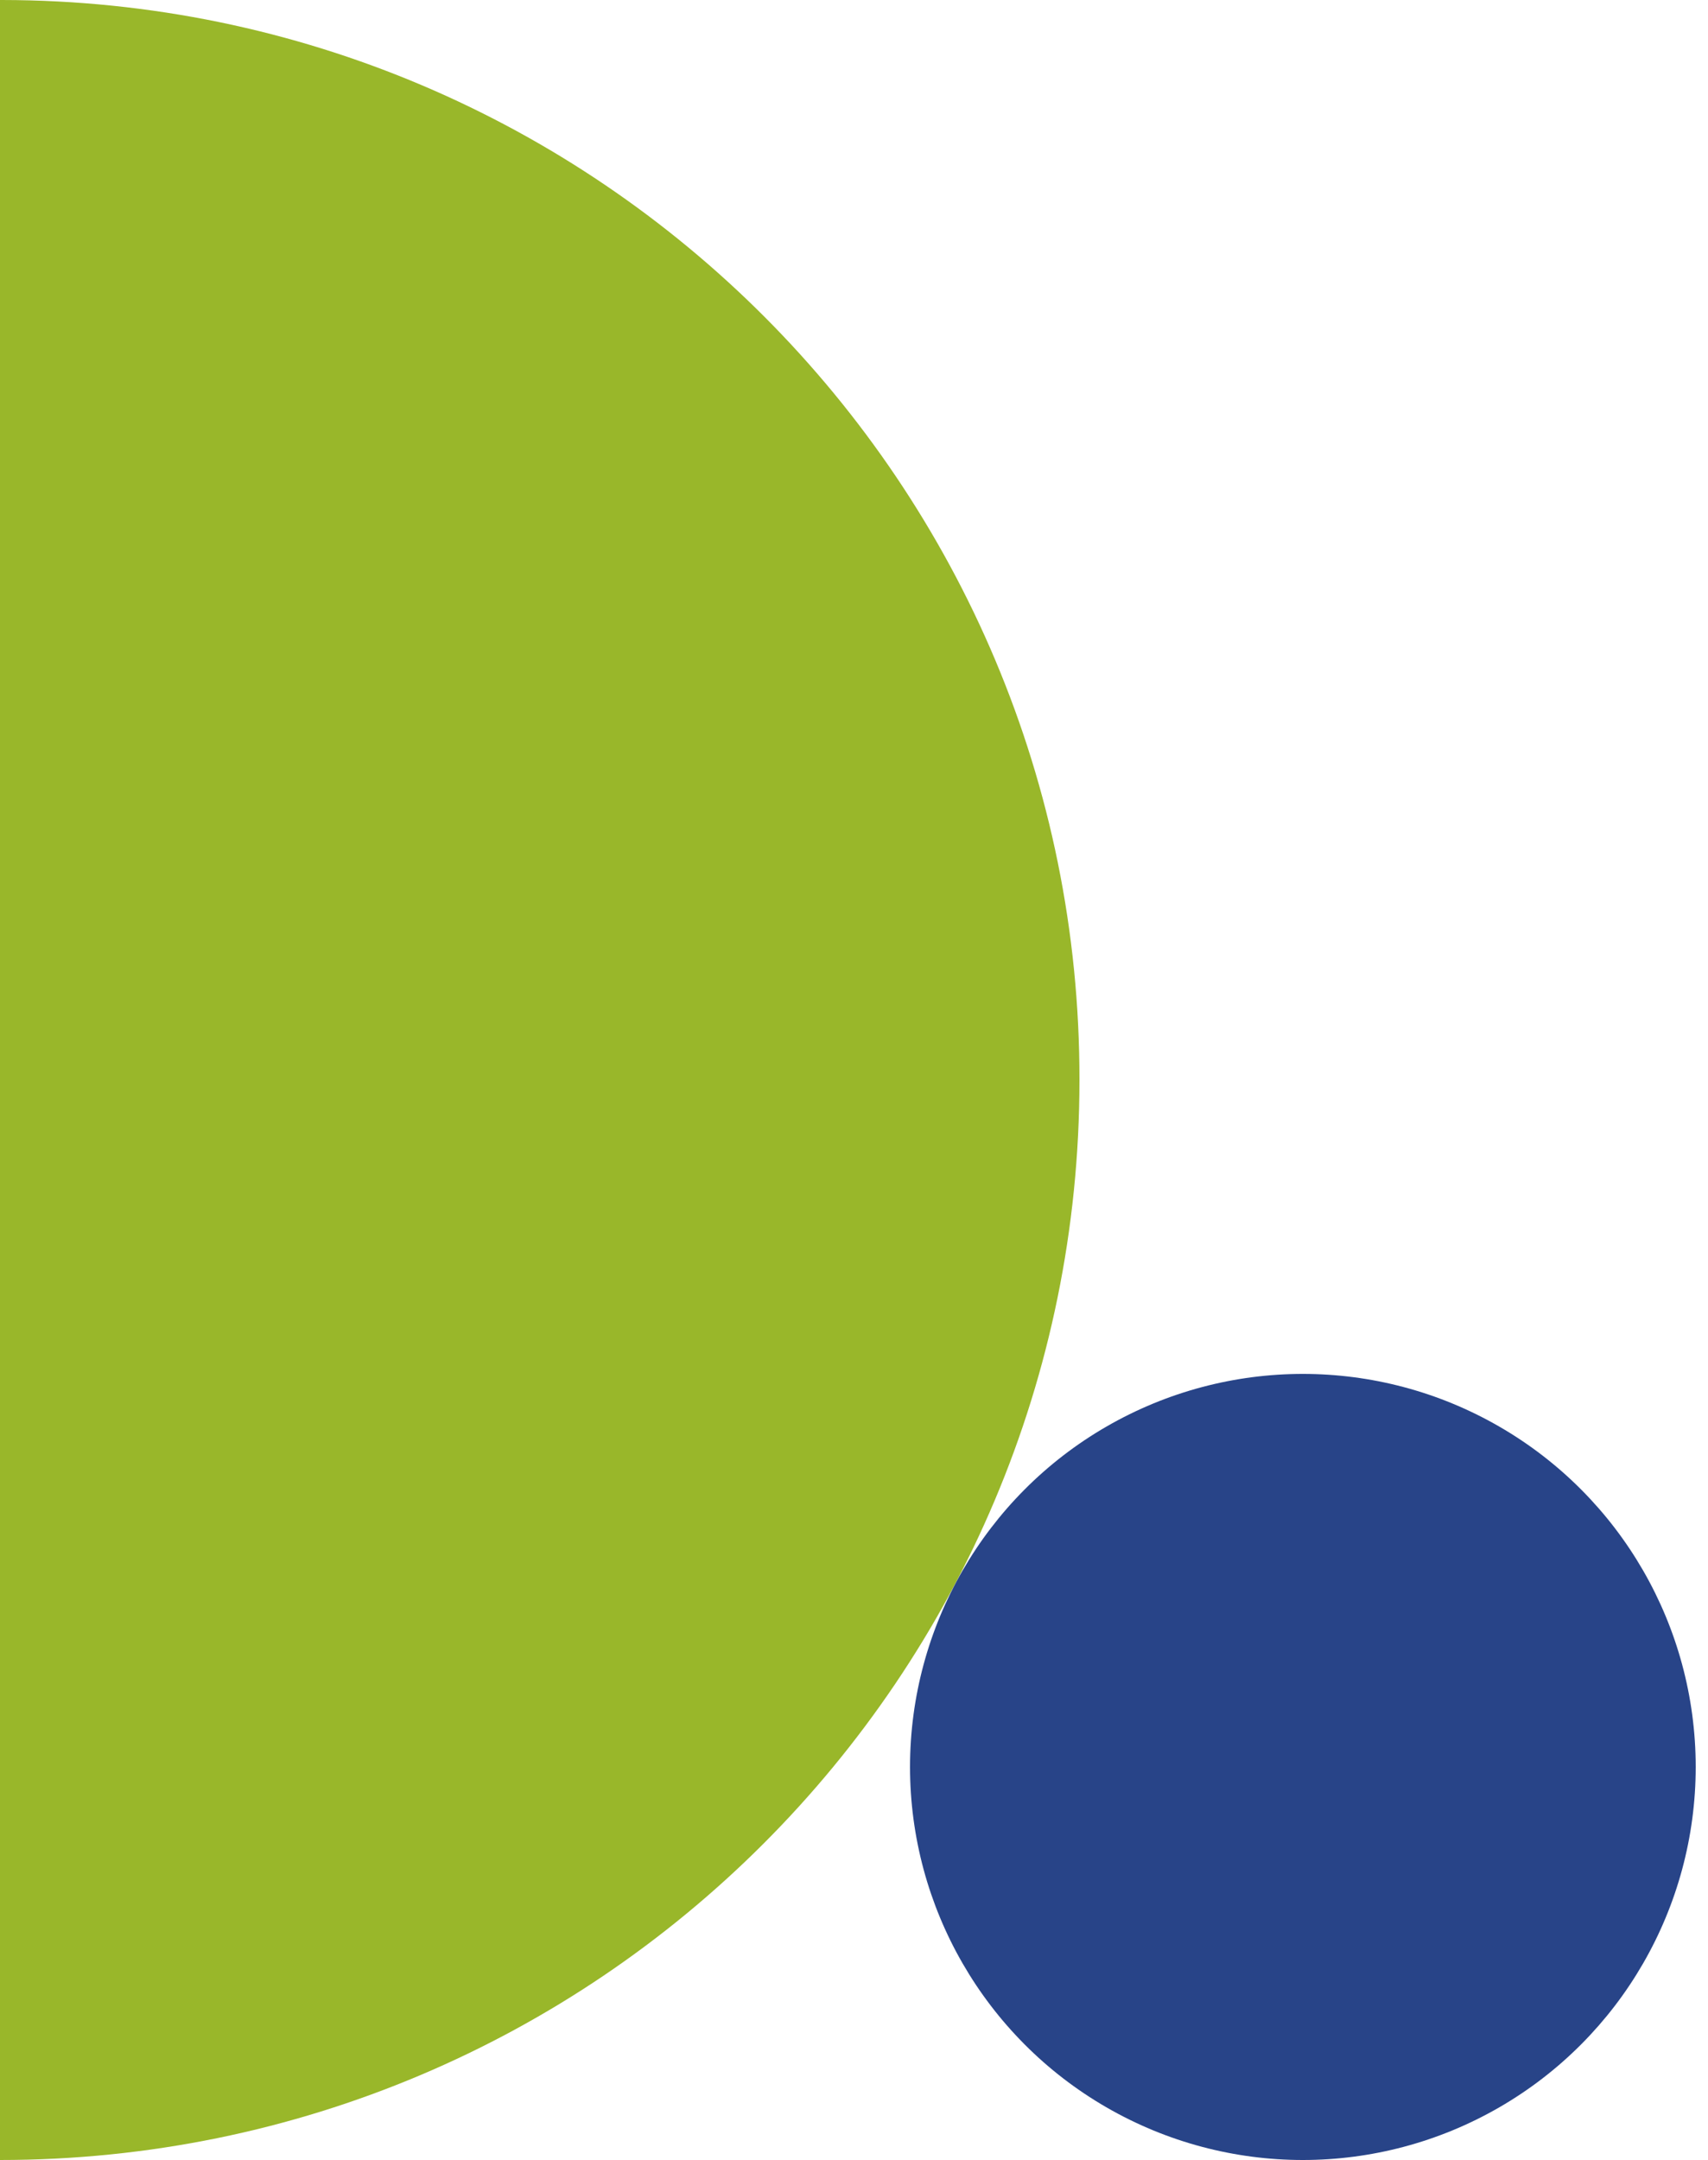 <?xml version="1.0" encoding="utf-8"?>
<!-- Generator: Adobe Illustrator 26.3.1, SVG Export Plug-In . SVG Version: 6.00 Build 0)  -->
<svg version="1.1" id="Livello_1" xmlns="http://www.w3.org/2000/svg" xmlns:xlink="http://www.w3.org/1999/xlink" x="0px" y="0px"
	 viewBox="0 0 250 316" style="enable-background:new 0 0 250 316;" xml:space="preserve">
<style type="text/css">
	.st0{fill:#99B72A;}
	.st1{fill:#284488;}
</style>
<path class="st0" d="M0,0v316c87.3,0,158-70.7,158-158C158.1,70.8,87.5,0.1,0.3,0c0,0,0,0,0,0C0.2,0,0.1,0,0,0z"/>
<circle class="st1" cx="190.7" cy="258.5" r="57.5"/>
</svg>

